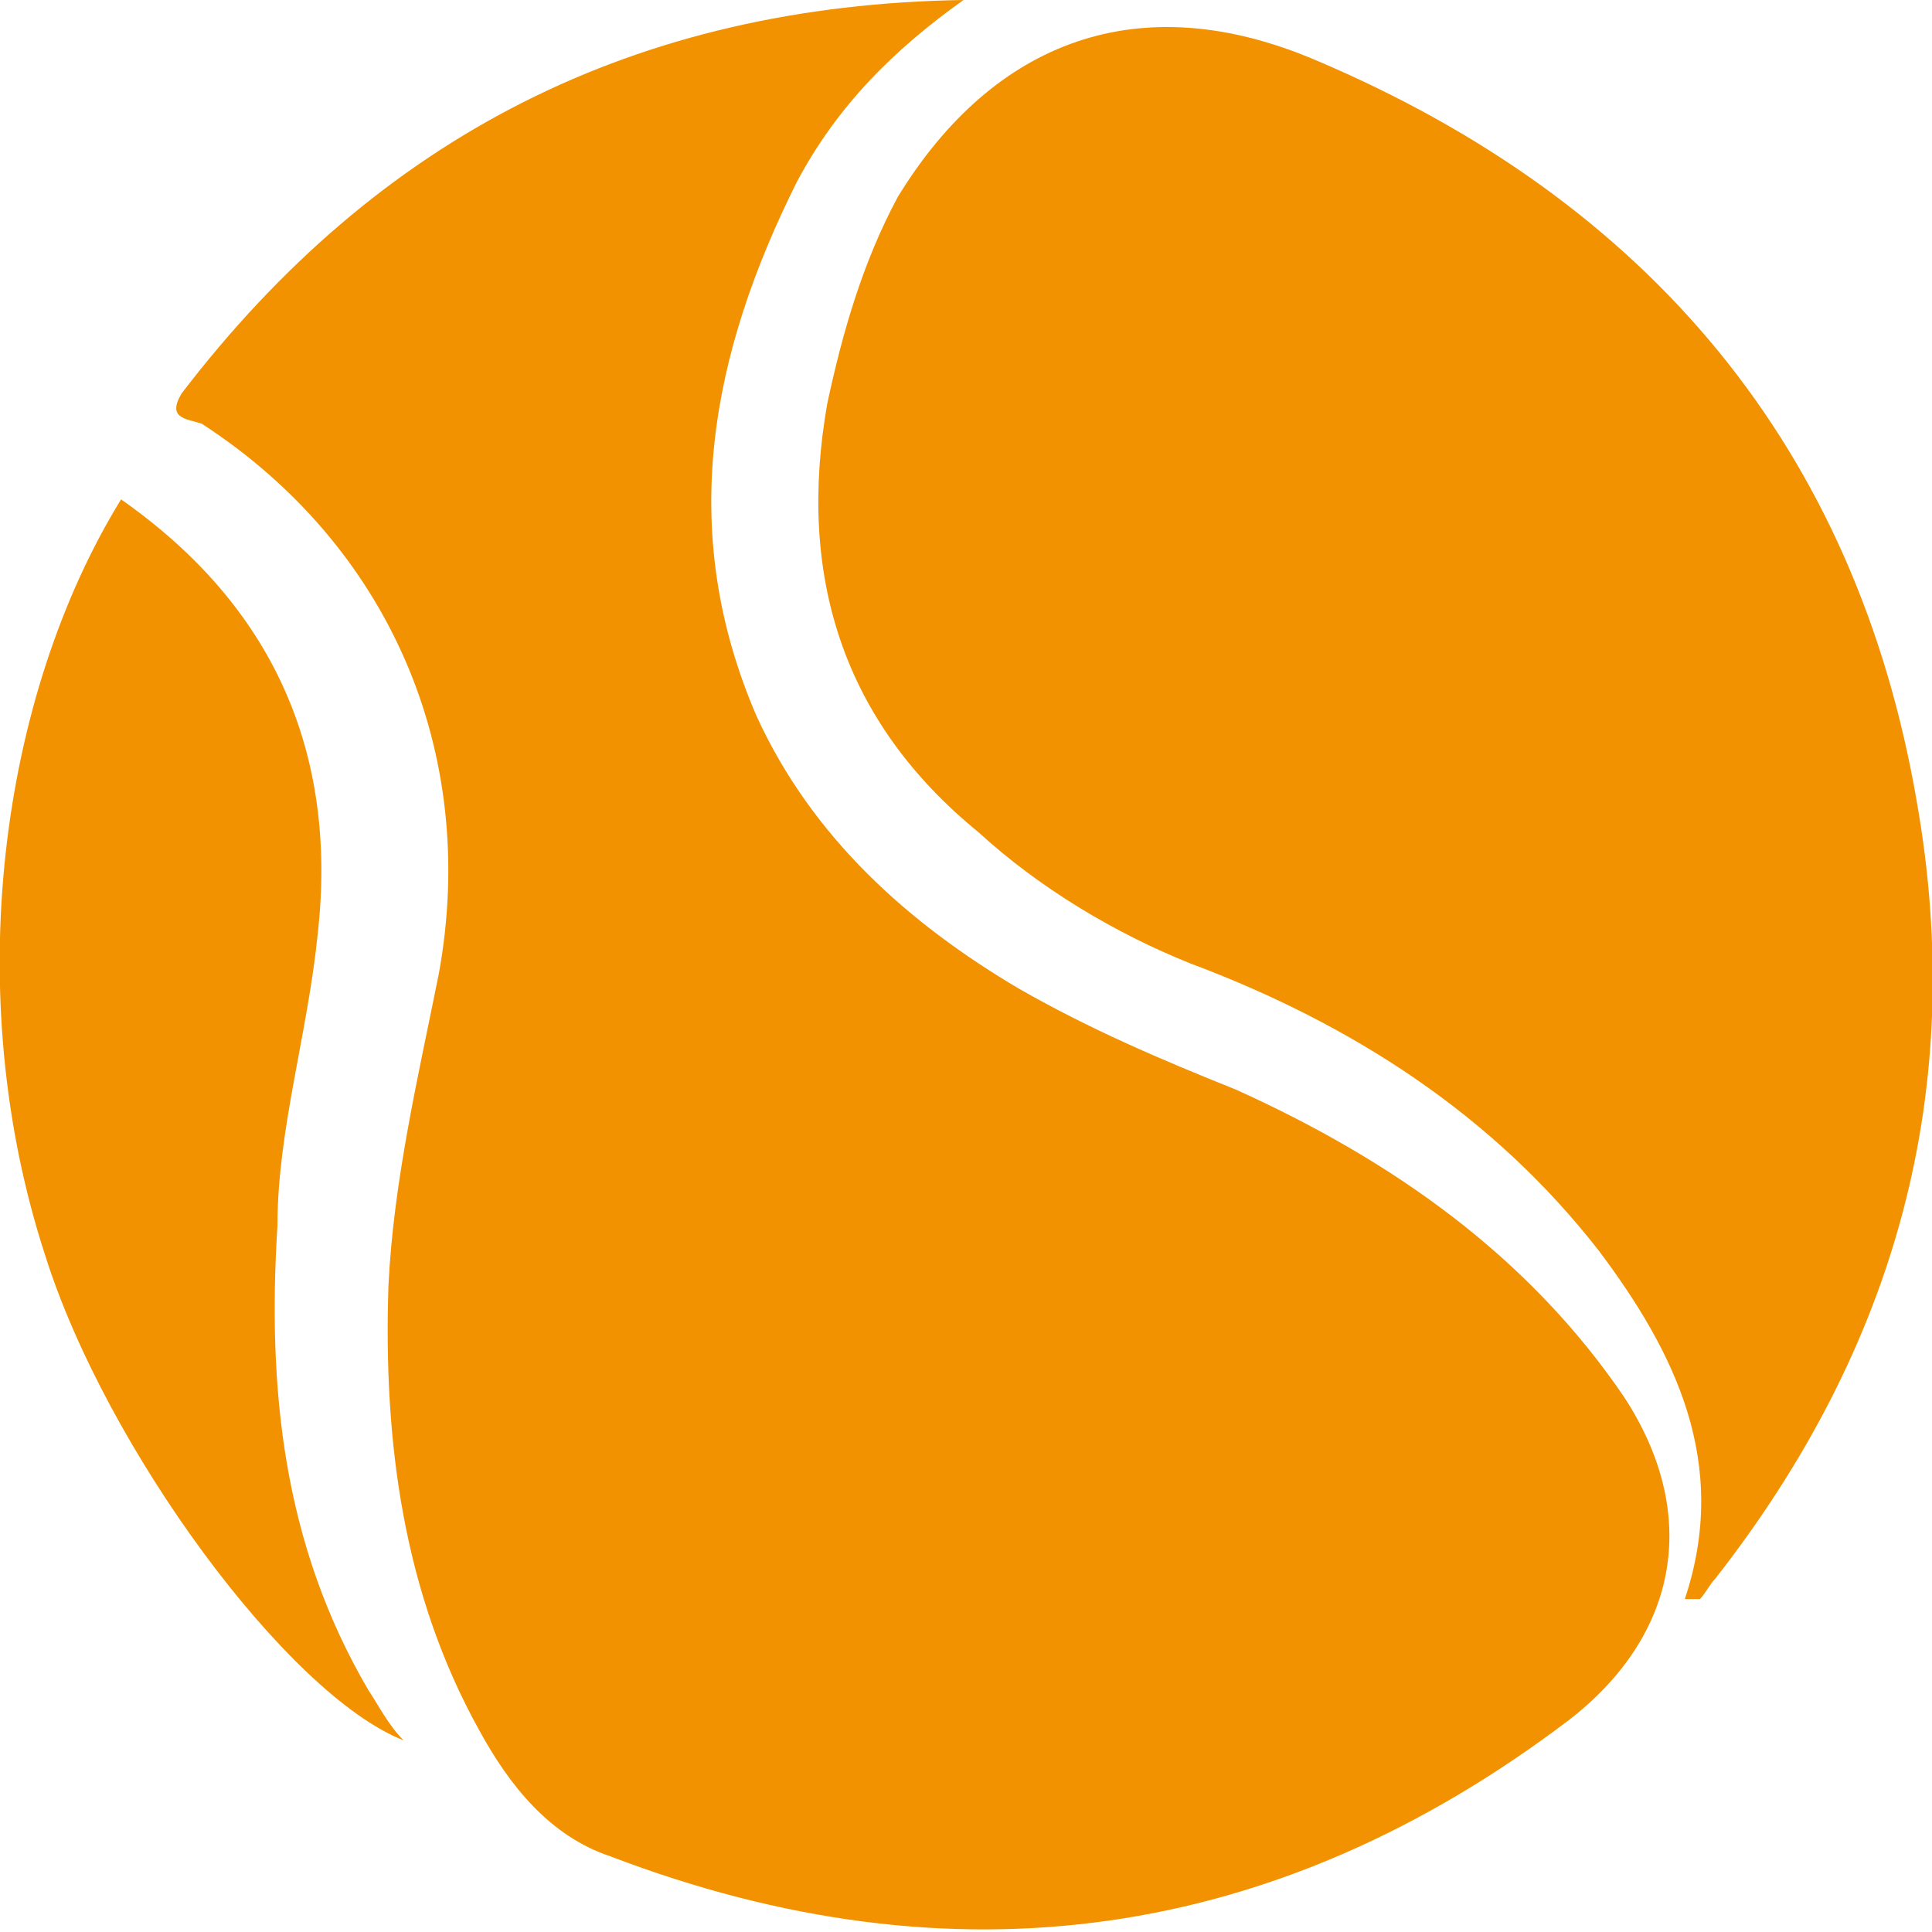 <svg xmlns="http://www.w3.org/2000/svg" xmlns:xlink="http://www.w3.org/1999/xlink" id="&#x421;&#x43B;&#x43E;&#x439;_1" x="0px" y="0px" viewBox="0 0 38.3 38.3" style="enable-background:new 0 0 38.3 38.3;" xml:space="preserve"><style type="text/css">	.st0{fill:#F39200;}</style><g>	<path class="st0" d="M19.1,0c-1.4,1-2.5,2.1-3.3,3.6c-1.7,3.4-2.4,6.9-0.8,10.6c1.1,2.4,3,4.1,5.2,5.4c1.4,0.8,2.8,1.4,4.3,2  c3.1,1.4,5.8,3.3,7.7,6.1c1.5,2.3,1.1,4.7-1.1,6.4c-5.8,4.4-12.2,5.3-19,2.7c-1.2-0.4-2-1.4-2.6-2.5c-1.5-2.7-1.9-5.7-1.8-8.8  c0.1-2.1,0.6-4.2,1-6.2c0.8-4.4-1-8.5-4.7-10.9C3.7,8.3,3.3,8.3,3.6,7.8C7.5,2.7,12.6,0.1,19.1,0z"></path>	<path class="st0" d="M33.4,31.7c0.9-2.7-0.2-4.9-1.7-6.9c-2.1-2.7-4.9-4.5-8.1-5.7c-1.5-0.6-3-1.5-4.2-2.6c-2.7-2.2-3.6-5.1-3-8.5  c0.3-1.4,0.7-2.8,1.4-4.1c1.9-3.1,4.8-4.2,8.3-2.7C32.7,4,36.8,8.9,38,15.9c1,5.7-0.4,10.8-4,15.4c-0.1,0.1-0.2,0.3-0.3,0.4  C33.6,31.7,33.6,31.7,33.4,31.7z"></path>	<path class="st0" d="M2.4,9.9c3,2.1,4.3,5,3.9,8.6c-0.2,2-0.8,3.9-0.8,5.8c-0.2,3.2,0.1,6.3,1.8,9.2c0.2,0.3,0.4,0.7,0.7,1  c-2.3-0.9-5.9-5.8-7.1-9.6C-0.8,19.7,0,13.8,2.4,9.9z"></path></g></svg>